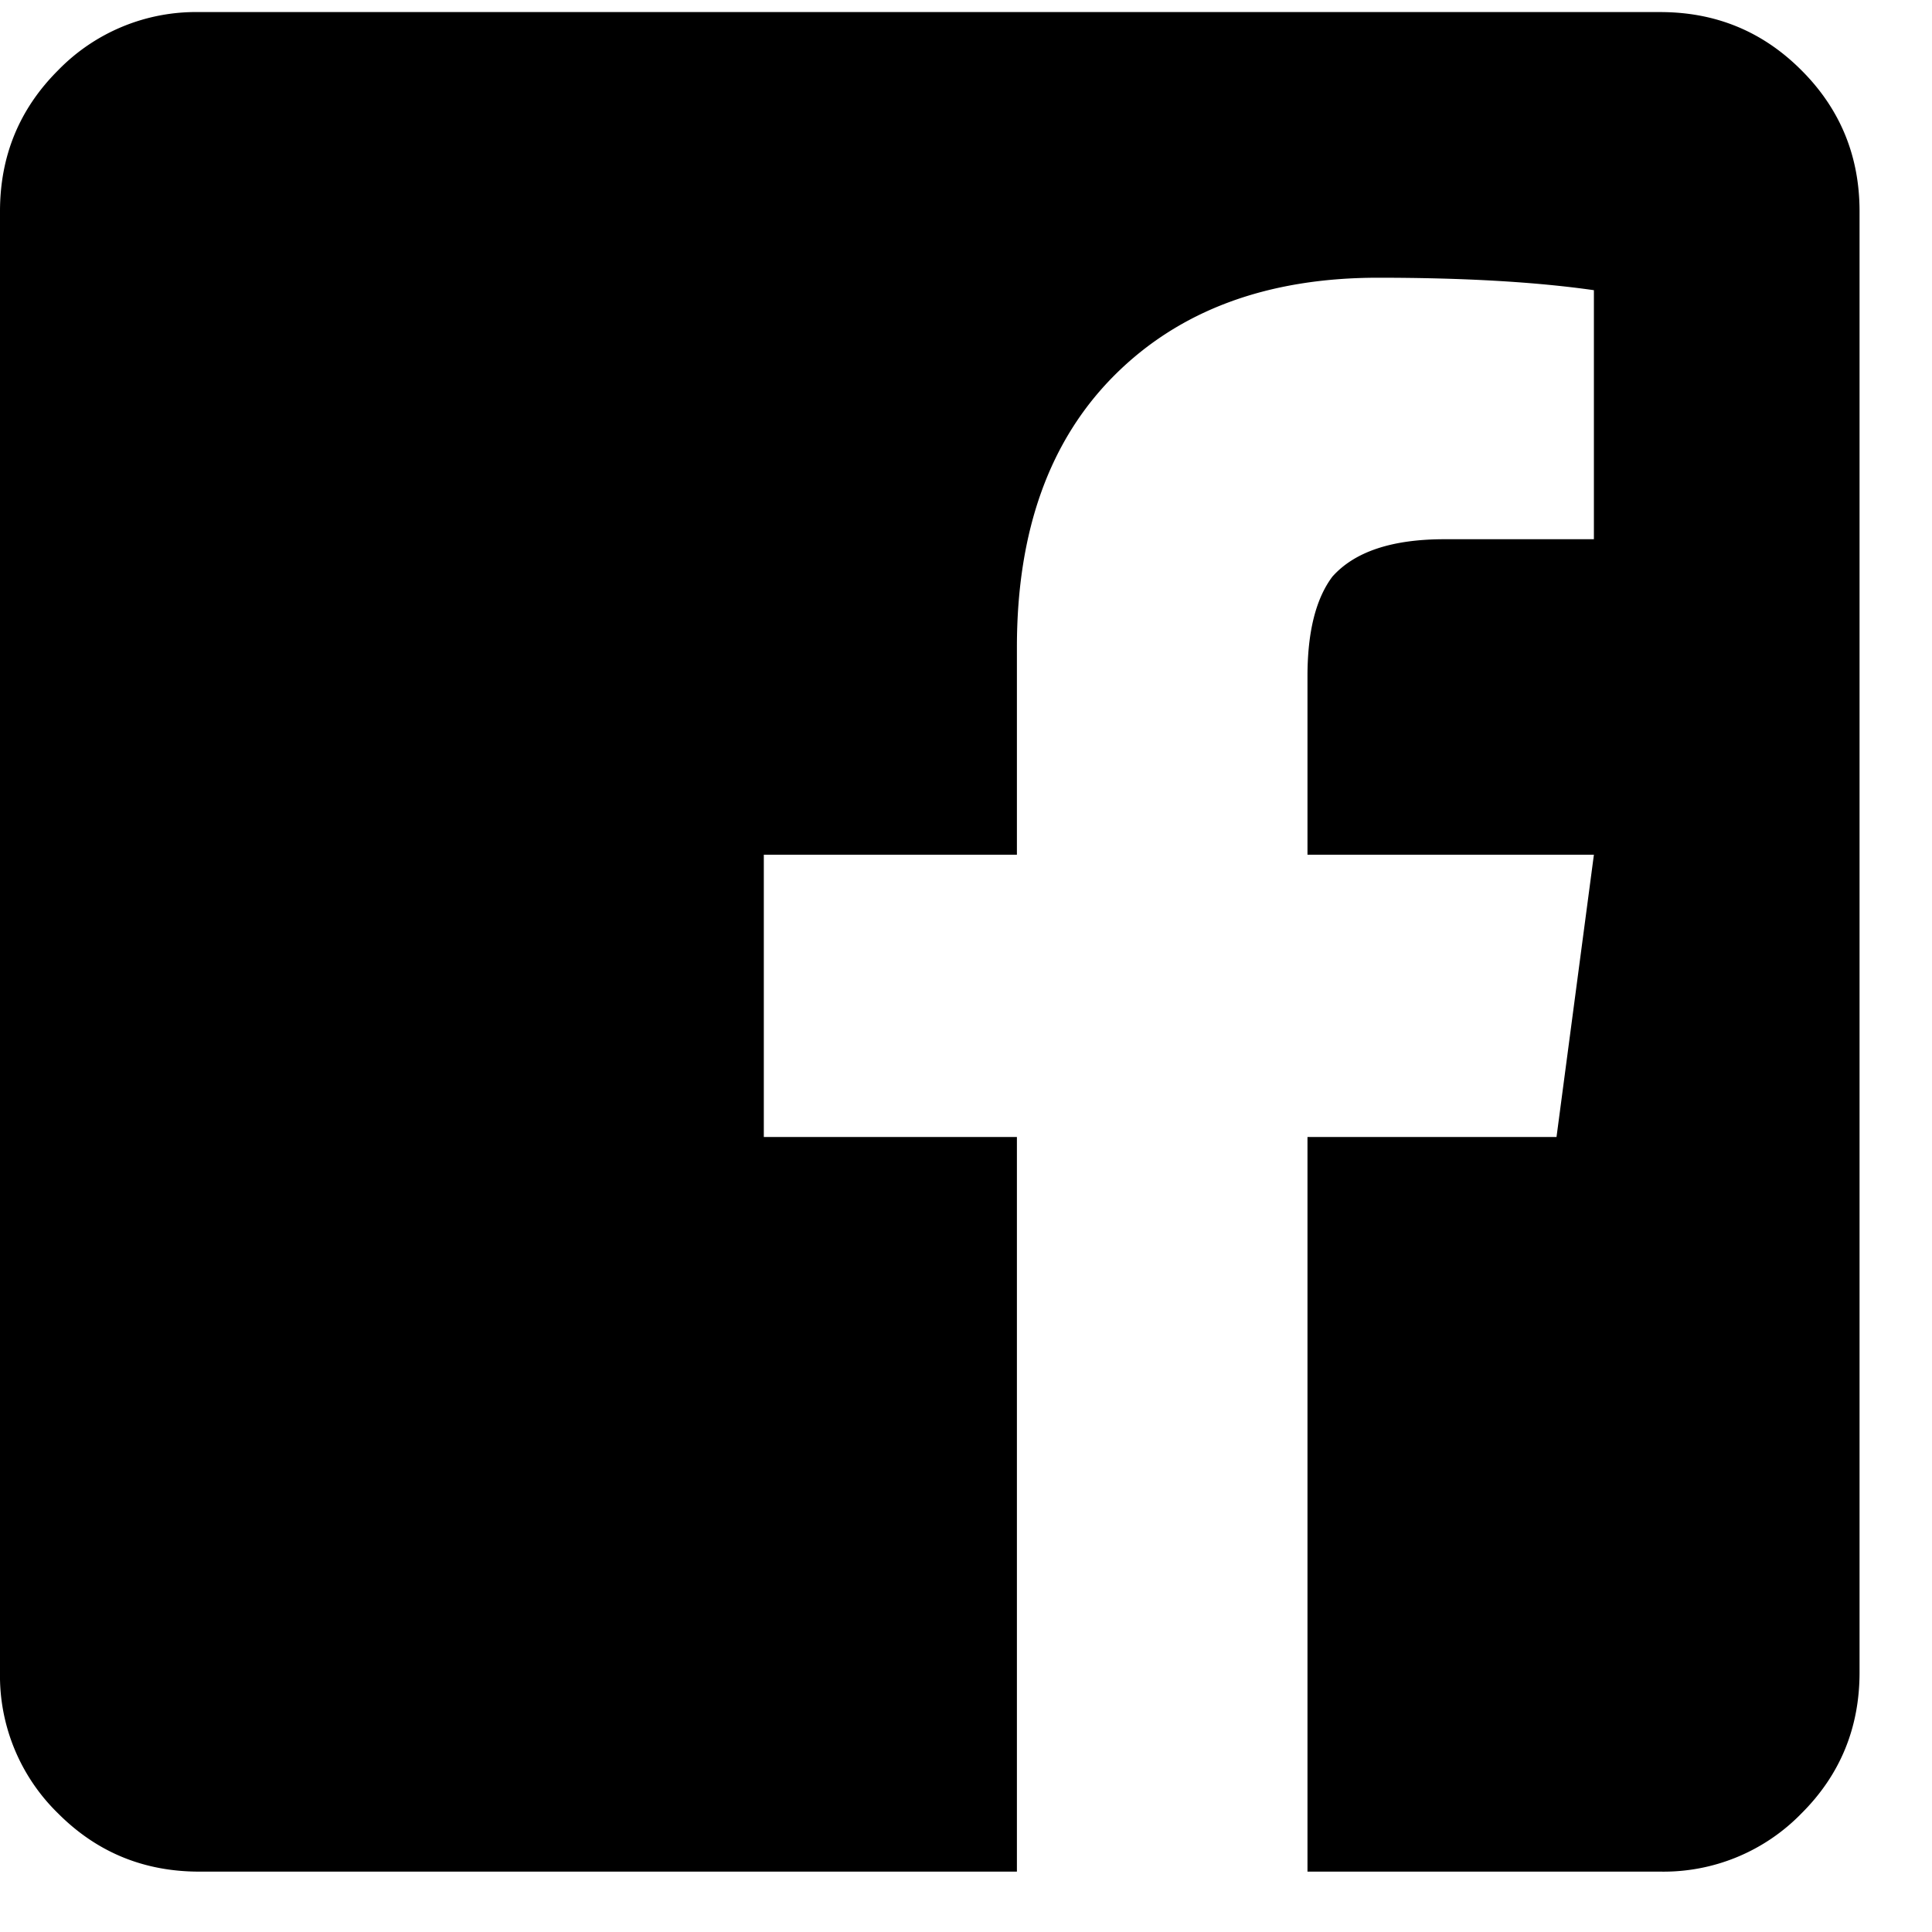 <svg width="20" height="20" xmlns="http://www.w3.org/2000/svg"><path d="M19.25 2.188v15.125c0 .572-.2 1.06-.602 1.46a1.989 1.989 0 0 1-1.46.602h-3.653V11.77h2.578l.387-2.922h-2.965V7c0-.458.086-.802.258-1.031.23-.258.616-.387 1.16-.387H16.5V3.004c-.602-.086-1.346-.129-2.234-.129-1.146 0-2.056.337-2.729 1.01s-1.01 1.611-1.01 2.814v2.149h-2.62v2.922h2.62v7.605H2.063c-.573 0-1.06-.2-1.461-.602A1.989 1.989 0 0 1 0 17.313V2.188c0-.573.2-1.06.602-1.461a1.989 1.989 0 0 1 1.46-.602h15.125c.573 0 1.06.2 1.461.602.401.4.602.888.602 1.46z" fill-rule="evenodd"/></svg>
